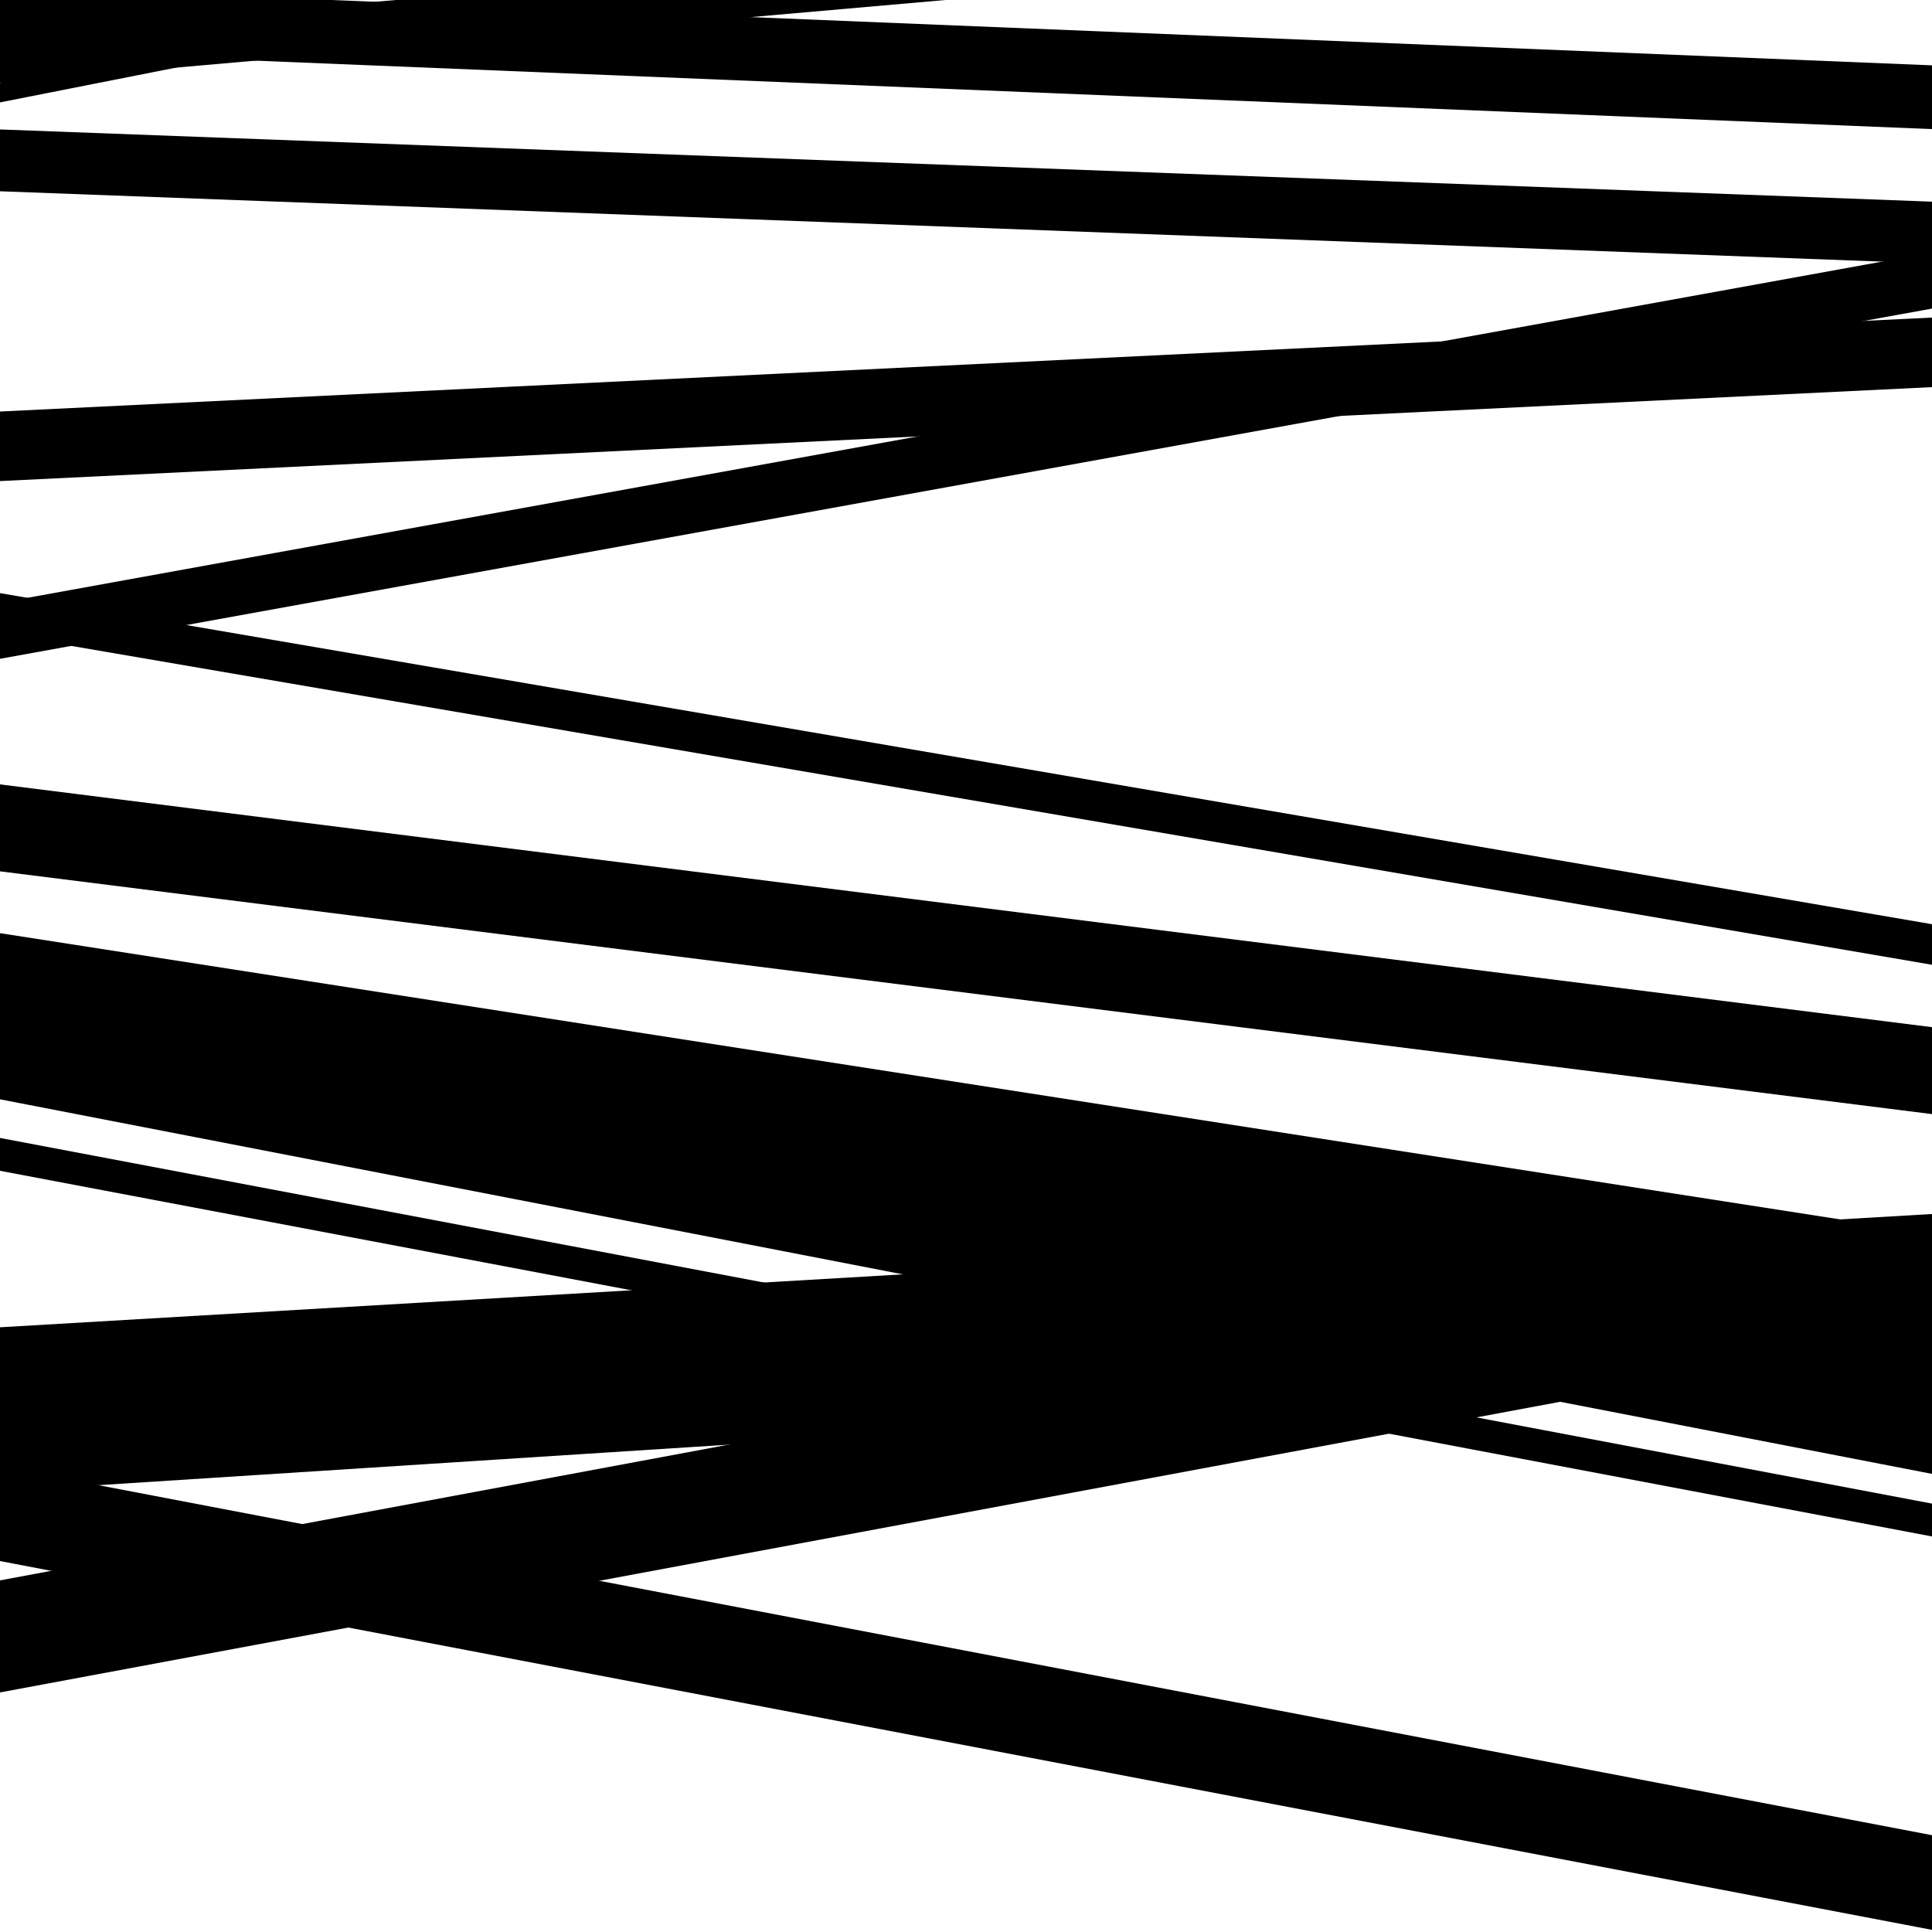 <svg viewBox="0 0 1000 1000" height="1000" width="1000" xmlns="http://www.w3.org/2000/svg">
<rect x="0" y="0" width="1000" height="1000" fill="#ffffff"></rect>
<path opacity="0.8" d="M 0 451 L 1000 576.658 L 1000 531.658 L 0 406 Z" fill="hsl(304, 15%, 50%)"></path>
<path opacity="0.8" d="M 0 749 L 1000 690.369 L 1000 628.369 L 0 687 Z" fill="hsl(309, 25%, 70%)"></path>
<path opacity="0.8" d="M 0 26 L 1000 66.821 L 1000 33.821 L 0 -7 Z" fill="hsl(314, 30%, 90%)"></path>
<path opacity="0.8" d="M 0 249 L 1000 200.375 L 1000 164.375 L 0 213 Z" fill="hsl(299, 10%, 30%)"></path>
<path opacity="0.8" d="M 0 535 L 1000 690.552 L 1000 638.552 L 0 483 Z" fill="hsl(304, 15%, 50%)"></path>
<path opacity="0.8" d="M 0 772 L 1000 707.698 L 1000 646.698 L 0 711 Z" fill="hsl(309, 25%, 70%)"></path>
<path opacity="0.8" d="M 0 53 L 1000 -144.602 L 1000 -154.602 L 0 43 Z" fill="hsl(314, 30%, 90%)"></path>
<path opacity="0.8" d="M 0 328 L 1000 499.37 L 1000 478.37 L 0 307 Z" fill="hsl(299, 10%, 30%)"></path>
<path opacity="0.8" d="M 0 569 L 1000 762.882 L 1000 696.882 L 0 503 Z" fill="hsl(304, 15%, 50%)"></path>
<path opacity="0.8" d="M 0 876 L 1000 689.715 L 1000 631.715 L 0 818 Z" fill="hsl(309, 25%, 70%)"></path>
<path opacity="0.8" d="M 0 43 L 1000 -44.865 L 1000 -69.865 L 0 18 Z" fill="hsl(314, 30%, 90%)"></path>
<path opacity="0.8" d="M 0 341 L 1000 159.724 L 1000 130.724 L 0 312 Z" fill="hsl(299, 10%, 30%)"></path>
<path opacity="0.8" d="M 0 606 L 1000 795.266 L 1000 778.266 L 0 589 Z" fill="hsl(304, 15%, 50%)"></path>
<path opacity="0.8" d="M 0 808 L 1000 998.893 L 1000 949.893 L 0 759 Z" fill="hsl(309, 25%, 70%)"></path>
<path opacity="0.8" d="M 0 99 L 1000 136.381 L 1000 104.381 L 0 67 Z" fill="hsl(314, 30%, 90%)"></path>
</svg>